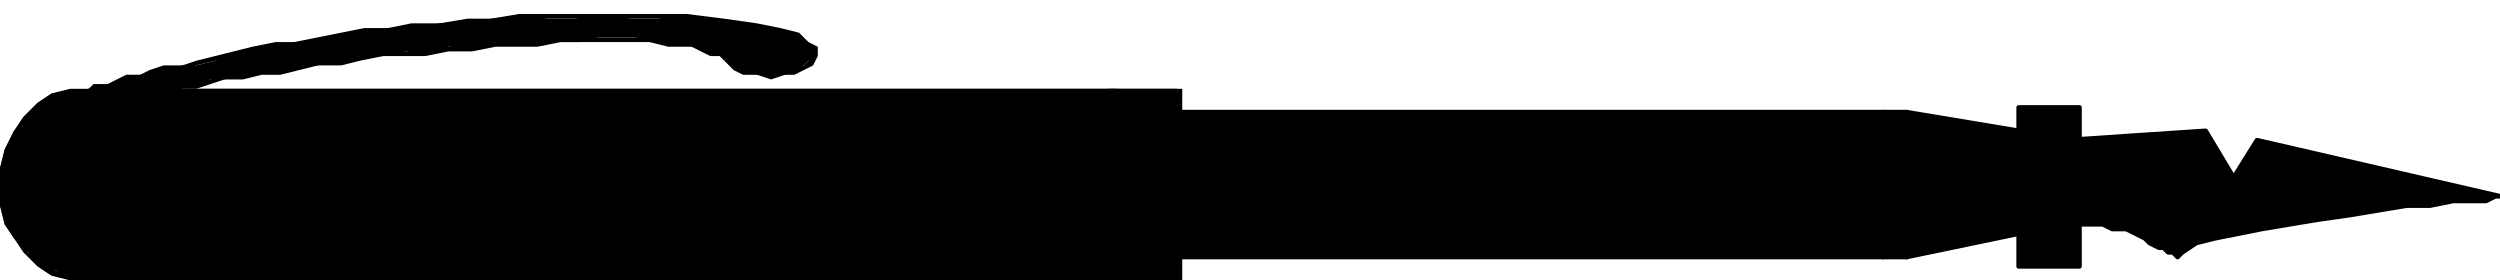 <svg xmlns="http://www.w3.org/2000/svg" fill-rule="evenodd" height="60" preserveAspectRatio="none" stroke-linecap="round" width="535"><style>.pen0{stroke:#000;stroke-width:1;stroke-linejoin:round}.pen1{stroke:none}.brush2{fill:#000}</style><path class="pen1 brush2" d="m442 30 30-2 6 10 5-8 52 12h-1l-2 1h-7l-5 1h-5l-6 1-6 1-7 1-6 1-6 1-5 1-5 1-4 1-3 2-1 1-1-1h-1l-1-1h-1l-2-1-1-1-2-1-2-1h-3l-2-1h-12l4-18z"/><path class="pen0" fill="none" d="m442 30 30-2 6 10 5-8 52 12h0-1l-2 1h-7l-5 1h-5l-6 1-6 1-7 1-6 1-6 1-5 1-5 1-4 1-3 2-1 1h0l-1-1h-1l-1-1h-1l-2-1-1-1-2-1-2-1h-3l-2-1h-12l4-18"/><path class="pen1 brush2" d="M19 19h3l1-1h2l2-1 3-1h3l3-1 3-1h3l4-1 4-1 4-1 5-1 4-1h5l5-1 5-1 5-1h5l6-1h6l5-1h18l6-1 6 1h12l8 1 7 1 5 1 4 1 2 1 1 2v1l-1 1-1 1-2 1-2 1h-6l-2-1-3-1-2-2h-1l-2-1-2-1h-2l-2-1h-7l-3-1h-8l-4 1h-18l-5 1h-5l-5 1h-4l-5 1h-5l-4 1-5 1h-4l-4 1h-4l-4 1-4 1h-3l-3 1h-3l-2 1H19z"/><path class="pen1 brush2" fill-rule="nonzero" d="M147 3h-36l-6 1h-5l-6 1h-6l-5 1h-5l-5 1-5 1-5 1h-4l-5 1-4 1-4 1-4 1-3 1h-4l-3 1-2 1h-3l-2 1-2 1h-3l-1 1v1h2l1-1h2l1-1h3l2-1h3l3-1 3-1 3-1 4-1h4l4-1 5-1 4-1 5-1h5l5-1 5-1h5l6-1h6l5-1h6l6-1h24l6 1zm8 10 2 2 2 1h3l3 1 3-1h2l2-1 2-1 1-2v-2l-2-1-2-2-4-1-5-1-7-1-8-1v2l8 1h7l5 2 3 1 2 1 1 1v2l-1 1h-2l-2 1h-6l-2-1-2-1-2-1z"/><path class="pen1 brush2" fill-rule="nonzero" d="m37 20 2-1h3l3-1 3-1h4l4-1h4l4-1 4-1h5l4-1 5-1h9l5-1h5l5-1h9l5-1h19l4 1h5l2 1 2 1h2l1 1 1-1-2-1-1-1-2-1h-5l-3-1h-33l-4 1h-5l-5 1h-5l-4 1h-5l-5 1h-4l-5 1h-4l-5 1-3 1h-4l-4 1-3 1h-3l-3 1h-2v2zm-18-1v1h18v-2l-18 1v1-1l-5 1h5z"/><path class="pen1 brush2" d="M432 57V23h13v34h-13z"/><path class="pen0" fill="none" d="M432 57V23h13v34h-13"/><path class="pen1 brush2" d="M408 55V24l24 4v22l-24 5z"/><path class="pen0" fill="none" d="M408 55V24l24 4v22l-24 5"/><path class="pen1 brush2" d="M403 55V24h5v31h-5z"/><path class="pen0" fill="none" d="M403 55V24h5v31h-5"/><path class="pen1 brush2" d="M227 55V24h176v31H227z"/><path class="pen0" fill="none" d="M227 55V24h176v31H227"/><path class="pen1 brush2" d="M238 60H15l-3-2-4-2-2-2-3-3-2-3-1-4v-8l1-4 2-4 3-3 2-2 4-2 3-1 4-1h219v41z"/><path class="pen1 brush2" fill-rule="nonzero" d="M19 61h219v-2H19zM-1 40l1 4 1 4 2 3 2 3 3 3 3 2 4 1 4 1v-2h-4l-3-1-3-2-3-2-2-3-2-4-1-3v-4zm0 0h2zm20-21h-4l-4 1-3 2-3 3-2 3-2 4-1 4-1 4h2v-4l1-4 2-3 2-3 3-2 3-2 3-1 4-1zm220 0H19v1h219l-1-1h2-1z"/><path class="pen1 brush2" fill-rule="nonzero" d="m238 61 1-1V19h-2v41l1-1v2h1v-1z"/><path class="pen1 brush2" d="M252 60V19h-14v41h14z"/><path class="pen1 brush2" fill-rule="nonzero" d="m252 20-1-1v41h2V19h-1 1-1z"/><path class="pen1 brush2" fill-rule="nonzero" d="m239 19-1 1h14v-1h-15 1-1z"/><path class="pen1 brush2" fill-rule="nonzero" d="m238 59 1 1V19h-2v41l1 1-1-1v1h1z"/><path class="pen1 brush2" fill-rule="nonzero" d="m251 60 1-1h-14v2h14l1-1-1 1h1v-1z"/></svg>
